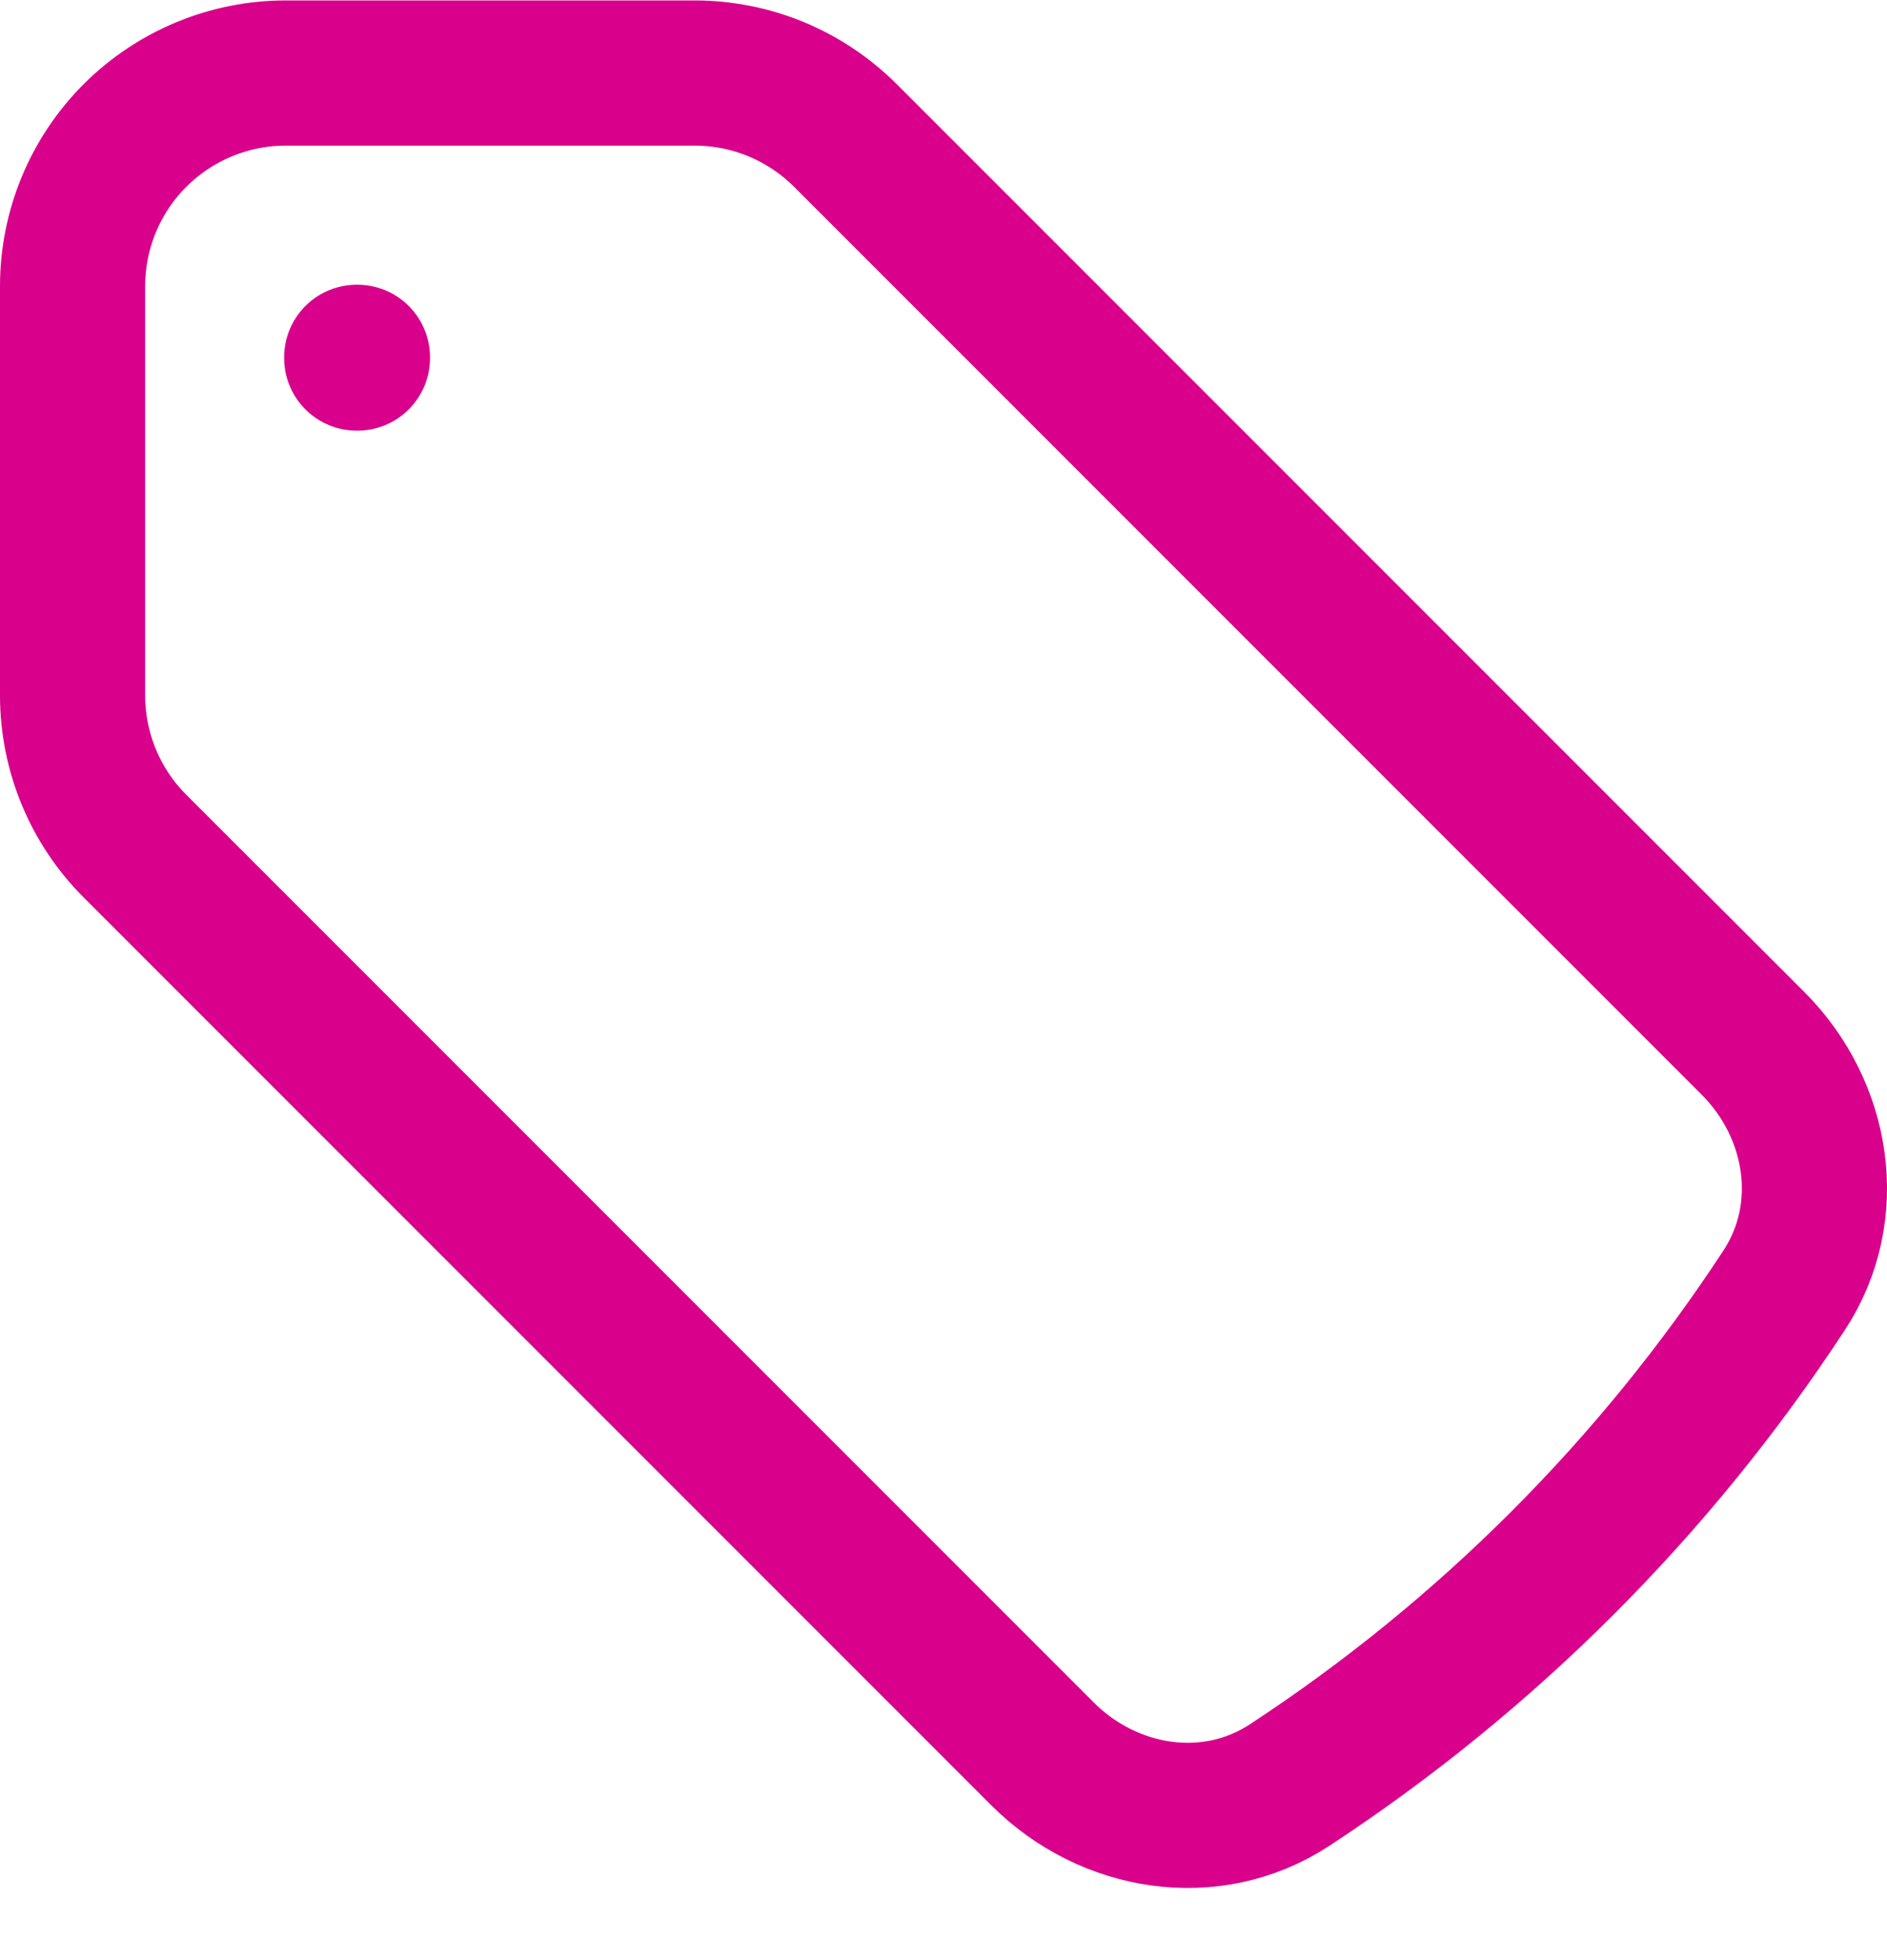 <svg width="26" height="27" viewBox="0 0 26 27" fill="none" xmlns="http://www.w3.org/2000/svg">
<path d="M9.572 1.006H3.936C3.158 1.006 2.411 1.316 1.86 1.866C1.309 2.417 1 3.164 1 3.943V9.578C1 10.357 1.309 11.105 1.86 11.655L14.364 24.159C15.277 25.071 16.687 25.297 17.767 24.59C20.483 22.81 22.804 20.49 24.583 17.773C25.291 16.694 25.065 15.283 24.153 14.371L11.65 1.868C11.377 1.595 11.053 1.378 10.697 1.23C10.34 1.082 9.958 1.006 9.572 1.006Z" stroke="#D9008B" stroke-width="2" stroke-linecap="round" stroke-linejoin="round"/>
<path d="M4.915 4.922H4.925V4.932H4.915V4.922Z" stroke="#D9008B" stroke-width="2" stroke-linecap="round" stroke-linejoin="round"/>
</svg>

